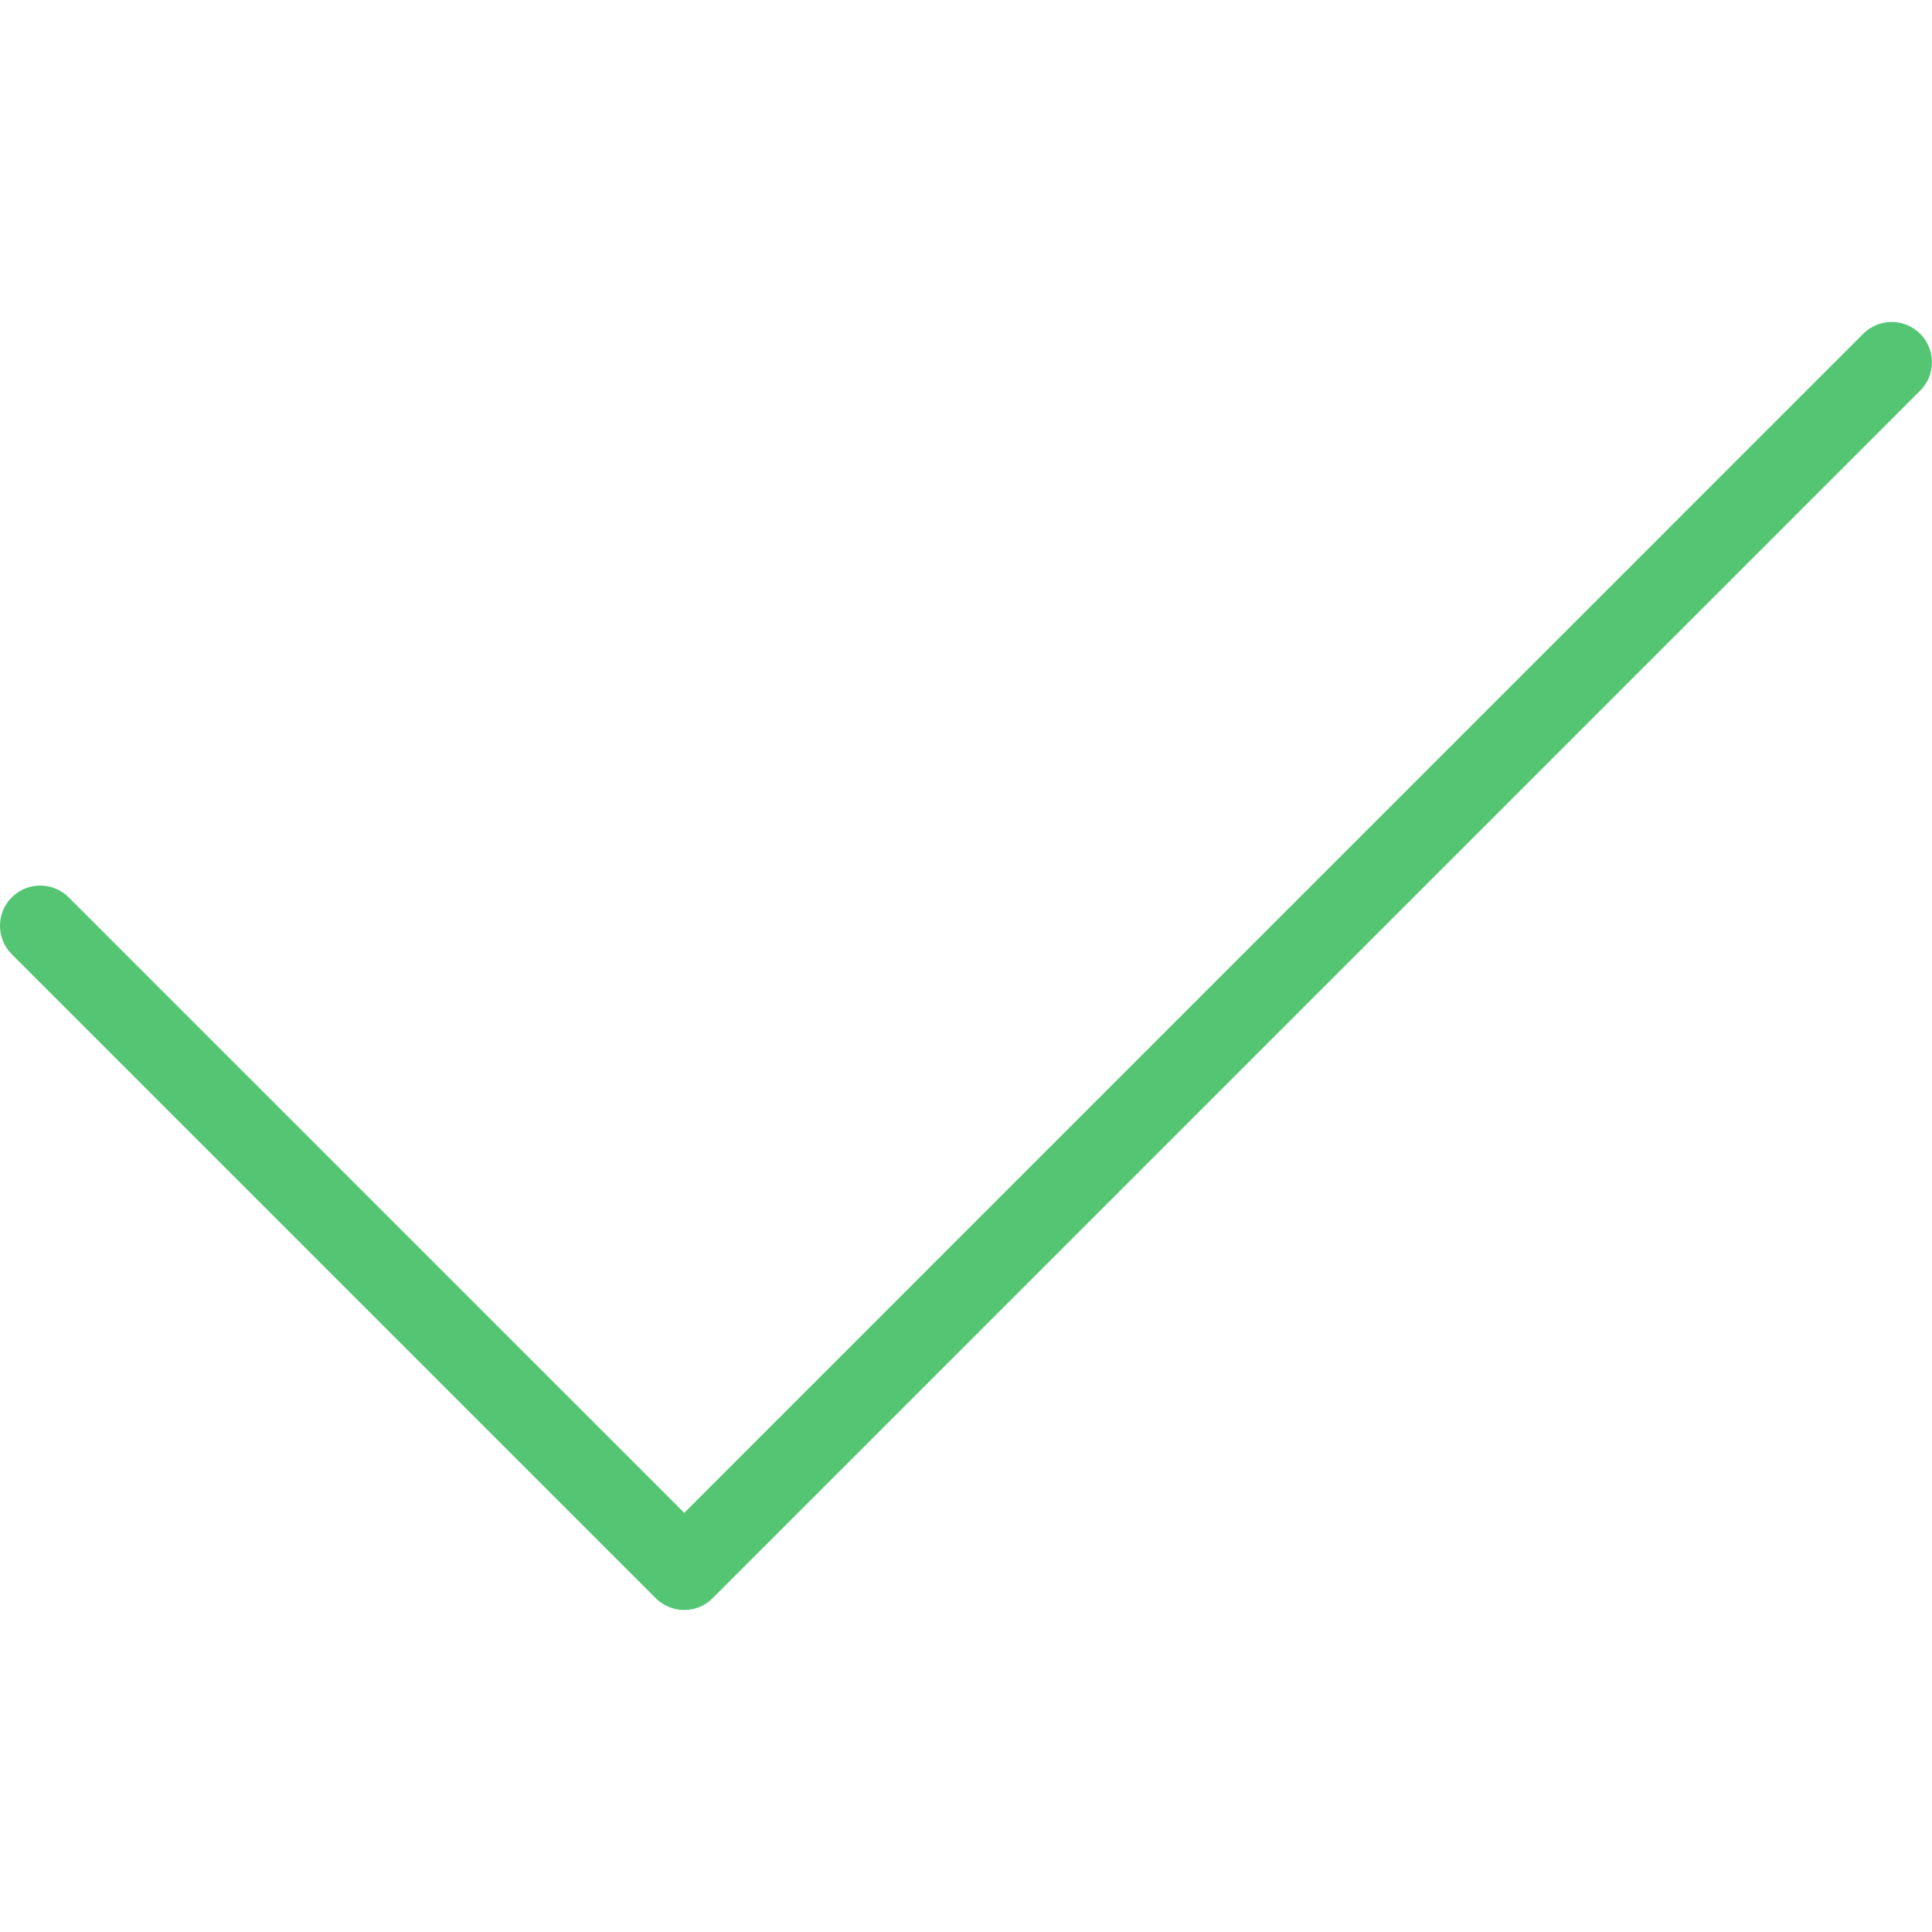 <?xml version="1.0" encoding="utf-8"?>
<svg xmlns="http://www.w3.org/2000/svg" xmlns:xlink="http://www.w3.org/1999/xlink" version="1.1" viewBox="0 0 24 24">
  <path d="M8.5,20c-0.128,0 -0.256,-0.049 -0.354,-0.146l-8,-8c-0.195,-0.195 -0.195,-0.512 0,-0.707c0.195,-0.195 0.512,-0.195 0.707,0l7.647,7.646l14.646,-14.647c0.195,-0.195 0.512,-0.195 0.707,-8.88178e-16c0.195,0.195 0.195,0.512 0,0.707l-15,15c-0.097,0.098 -0.225,0.147 -0.353,0.147Z" fill="#54C673"/>
</svg>